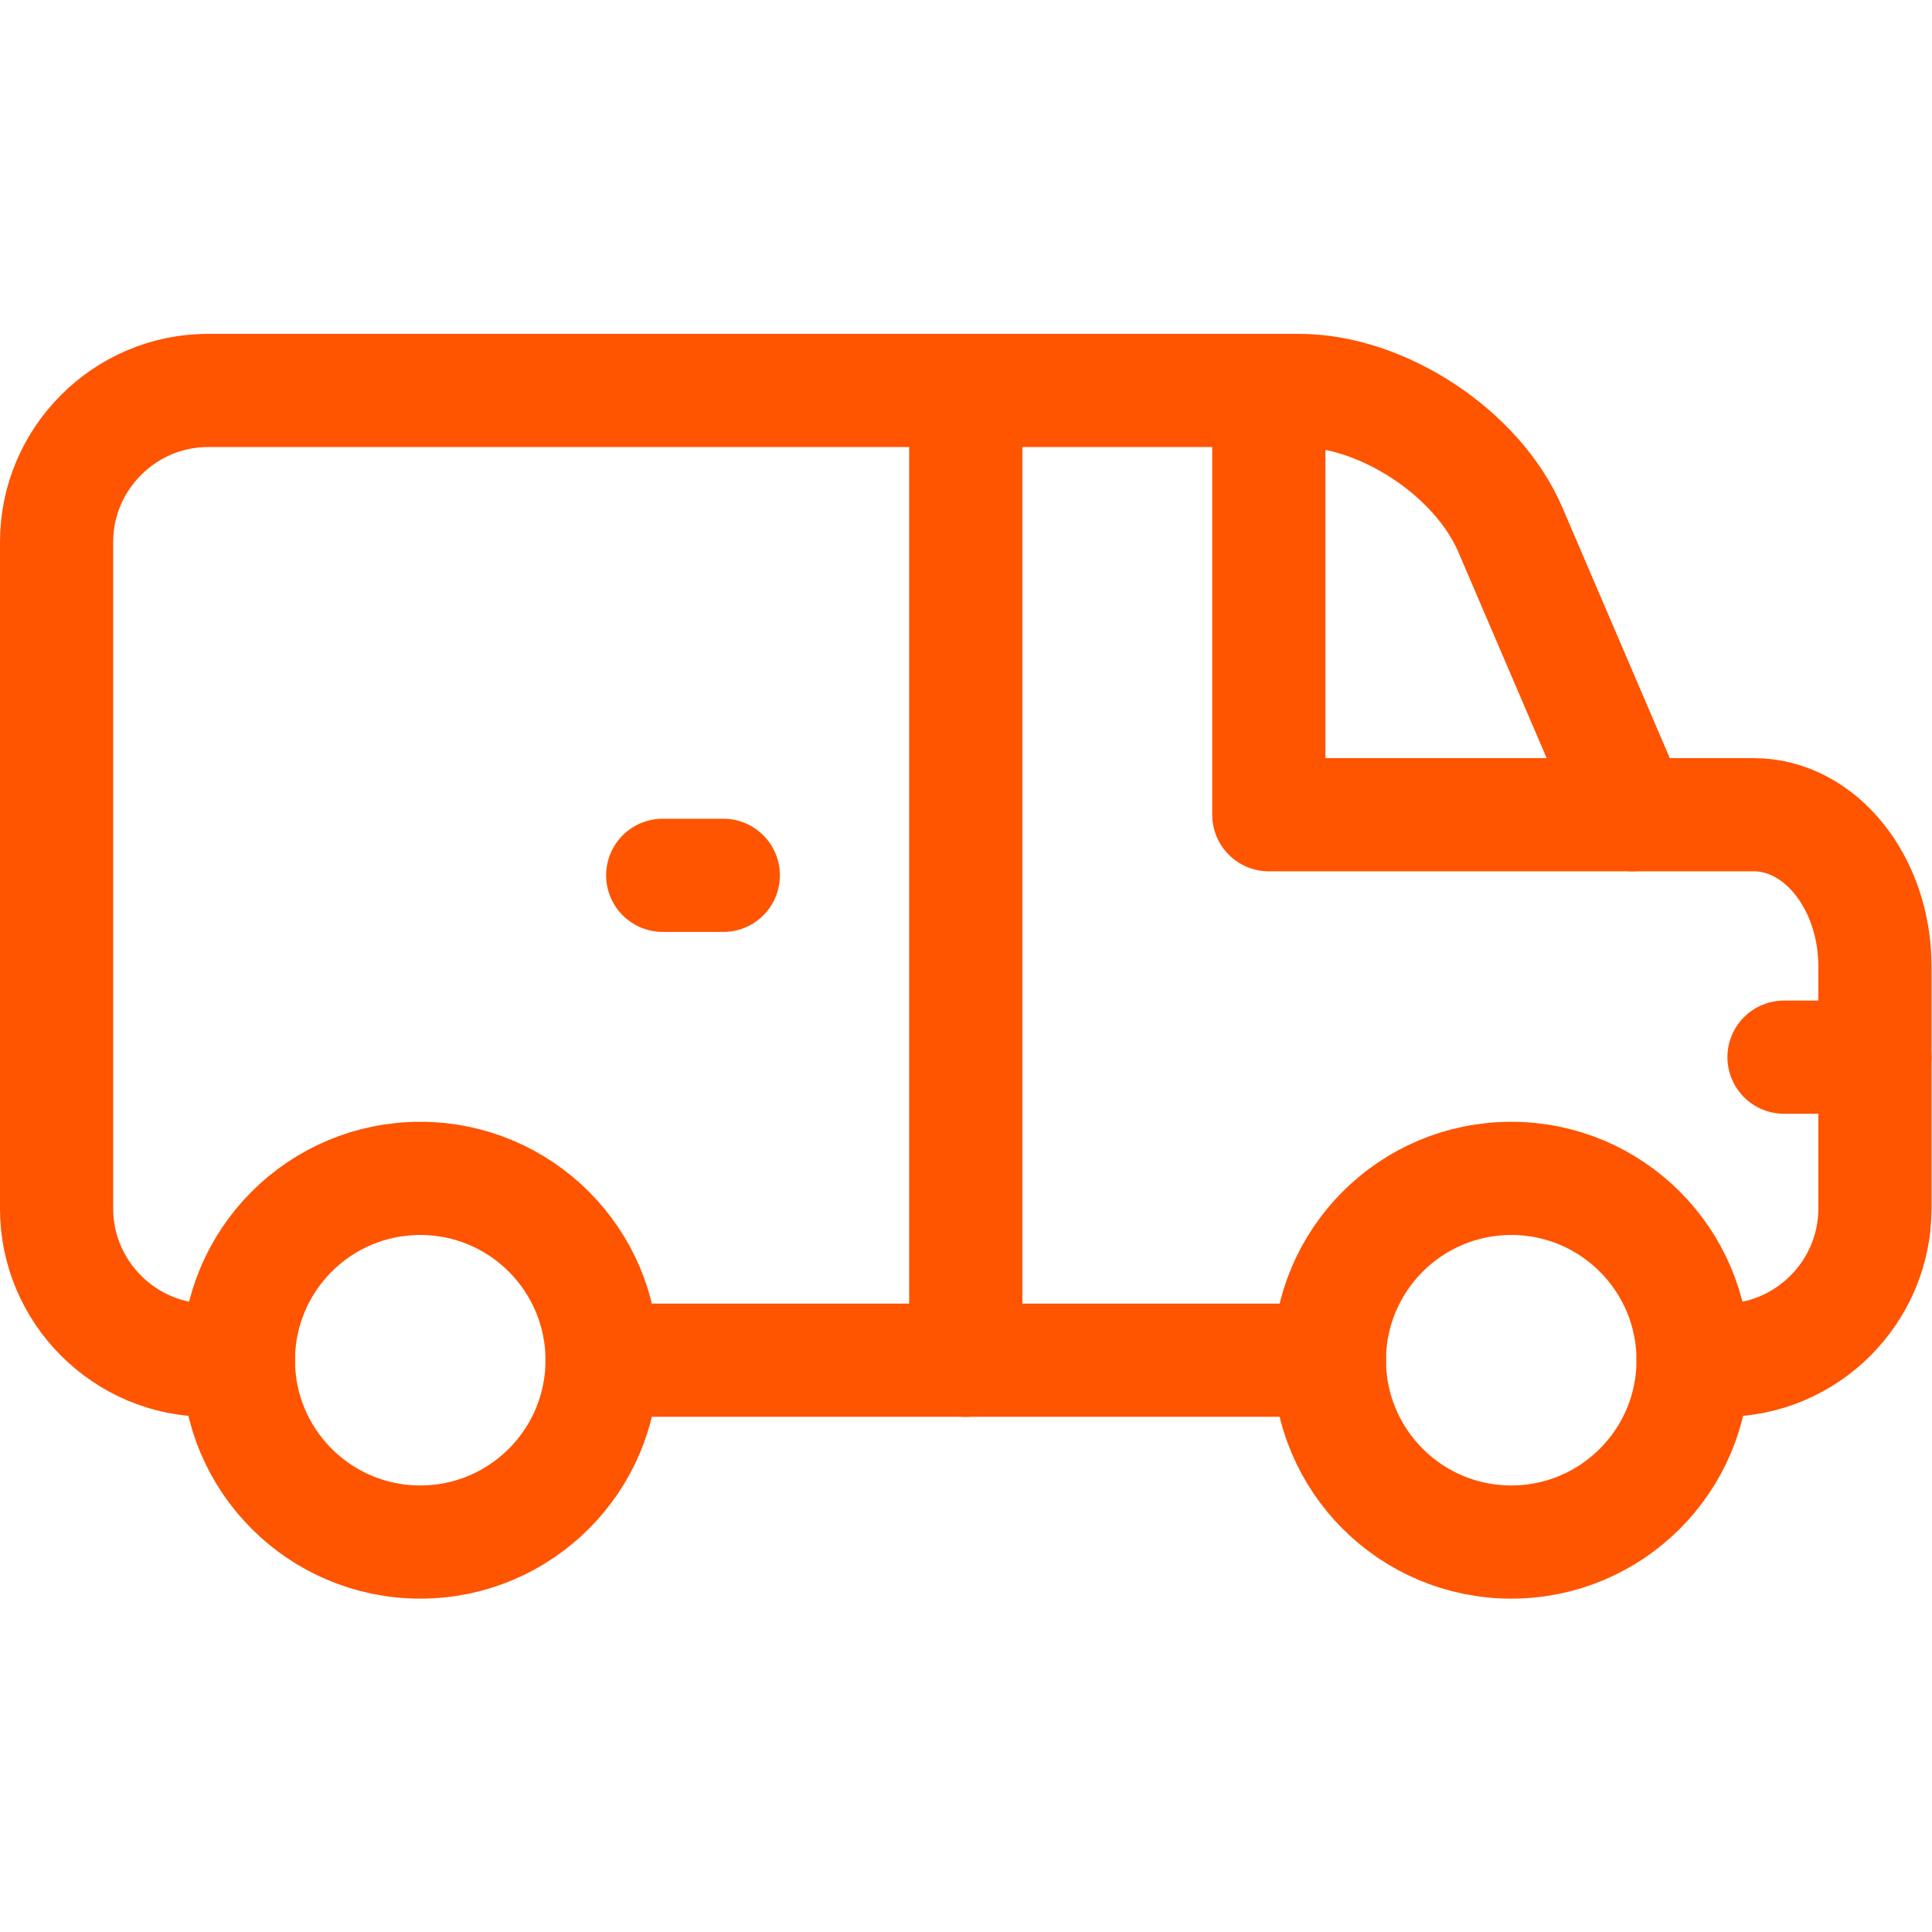 <svg version="1.1" id="svg654" xml:space="preserve" width="300" height="300" viewBox="0 0 682.667 682.667" xmlns="http://www.w3.org/2000/svg" xmlns:svg="http://www.w3.org/2000/svg" xmlns:xlink="http://www.w3.org/1999/xlink" xmlns:svgjs="http://svgjs.dev/svgjs"><g width="100%" height="100%" transform="matrix(1,0,0,1,0,0)"><defs id="defs658"><clipPath clipPathUnits="userSpaceOnUse" id="clipPath668"><path d="M 0,512 H 512 V 0 H 0 Z" id="path666" fill="#ff5400" fill-opacity="1" data-original-color="#000000ff" stroke="none" stroke-opacity="1"/></clipPath></defs><g id="g660" transform="matrix(1.333,0,0,-1.333,0,682.667)"><g id="g662"><g id="g664" clip-path="url(#clipPath668)"><g id="g670" transform="translate(448.803,151.566)"><path d="m 0,0 h 8.03 c 22.092,0 40.167,18.076 40.167,40.168 v 64.266 c 0,22.091 -14.46,40.166 -32.134,40.166 h -32.132 l -32.378,75.548 c -8.702,20.307 -33.898,36.918 -55.99,36.918 h -289.199 c -22.092,0 -40.167,-18.074 -40.167,-40.164 V 40.168 C -433.803,18.076 -415.728,0 -393.636,0 h 8.036" style="stroke-linecap: round; stroke-linejoin: round; stroke-miterlimit: 10; stroke-dasharray: none;" id="path672" fill="none" fill-opacity="1" stroke="#ff5400" stroke-opacity="1" data-original-stroke-color="#000000ff" stroke-width="30" data-original-stroke-width="30"/></g><g id="g674" transform="translate(159.6,151.566)"><path d="m 0,0 c 0,-26.619 -21.58,-48.199 -48.199,-48.199 -26.62,0 -48.2,21.58 -48.2,48.199 0,26.621 21.58,48.201 48.2,48.201 C -21.58,48.201 0,26.621 0,0 Z" style="stroke-linecap: round; stroke-linejoin: round; stroke-miterlimit: 10; stroke-dasharray: none;" id="path676" fill="none" fill-opacity="1" stroke="#ff5400" stroke-opacity="1" data-original-stroke-color="#000000ff" stroke-width="30" data-original-stroke-width="30"/></g><g id="g678" transform="translate(448.8,151.566)"><path d="m 0,0 c 0,-26.619 -21.58,-48.199 -48.196,-48.199 -26.617,0 -48.2,21.58 -48.2,48.199 0,26.621 21.583,48.201 48.2,48.201 C -21.58,48.201 0,26.621 0,0 Z" style="stroke-linecap: round; stroke-linejoin: round; stroke-miterlimit: 10; stroke-dasharray: none;" id="path680" fill="none" fill-opacity="1" stroke="#ff5400" stroke-opacity="1" data-original-stroke-color="#000000ff" stroke-width="30" data-original-stroke-width="30"/></g><g id="g682" transform="translate(159.603,151.566)"><path d="M 0,0 H 192.8" style="stroke-linecap: round; stroke-linejoin: round; stroke-miterlimit: 10; stroke-dasharray: none;" id="path684" fill="none" fill-opacity="1" stroke="#ff5400" stroke-opacity="1" data-original-stroke-color="#000000ff" stroke-width="30" data-original-stroke-width="30"/></g><g id="g686" transform="translate(256.003,151.566)"><path d="M 0,0 V 257.066" style="stroke-linecap: round; stroke-linejoin: round; stroke-miterlimit: 10; stroke-dasharray: none;" id="path688" fill="none" fill-opacity="1" stroke="#ff5400" stroke-opacity="1" data-original-stroke-color="#000000ff" stroke-width="30" data-original-stroke-width="30"/></g><g id="g690" transform="translate(432.733,296.166)"><path d="M 0,0 H -96.4 V 112.467" style="stroke-linecap: round; stroke-linejoin: round; stroke-miterlimit: 10; stroke-dasharray: none;" id="path692" fill="none" fill-opacity="1" stroke="#ff5400" stroke-opacity="1" data-original-stroke-color="#000000ff" stroke-width="30" data-original-stroke-width="30"/></g><g id="g694" transform="translate(191.736,280.1)"><path d="M 0,0 H -16.066" style="stroke-linecap: round; stroke-linejoin: round; stroke-miterlimit: 10; stroke-dasharray: none;" id="path696" fill="none" fill-opacity="1" stroke="#ff5400" stroke-opacity="1" data-original-stroke-color="#000000ff" stroke-width="30" data-original-stroke-width="30"/></g><g id="g698" transform="translate(497,231.9)"><path d="M 0,0 H -24.1" style="stroke-linecap: round; stroke-linejoin: round; stroke-miterlimit: 10; stroke-dasharray: none;" id="path700" fill="none" fill-opacity="1" stroke="#ff5400" stroke-opacity="1" data-original-stroke-color="#000000ff" stroke-width="30" data-original-stroke-width="30"/></g></g></g></g></g></svg>